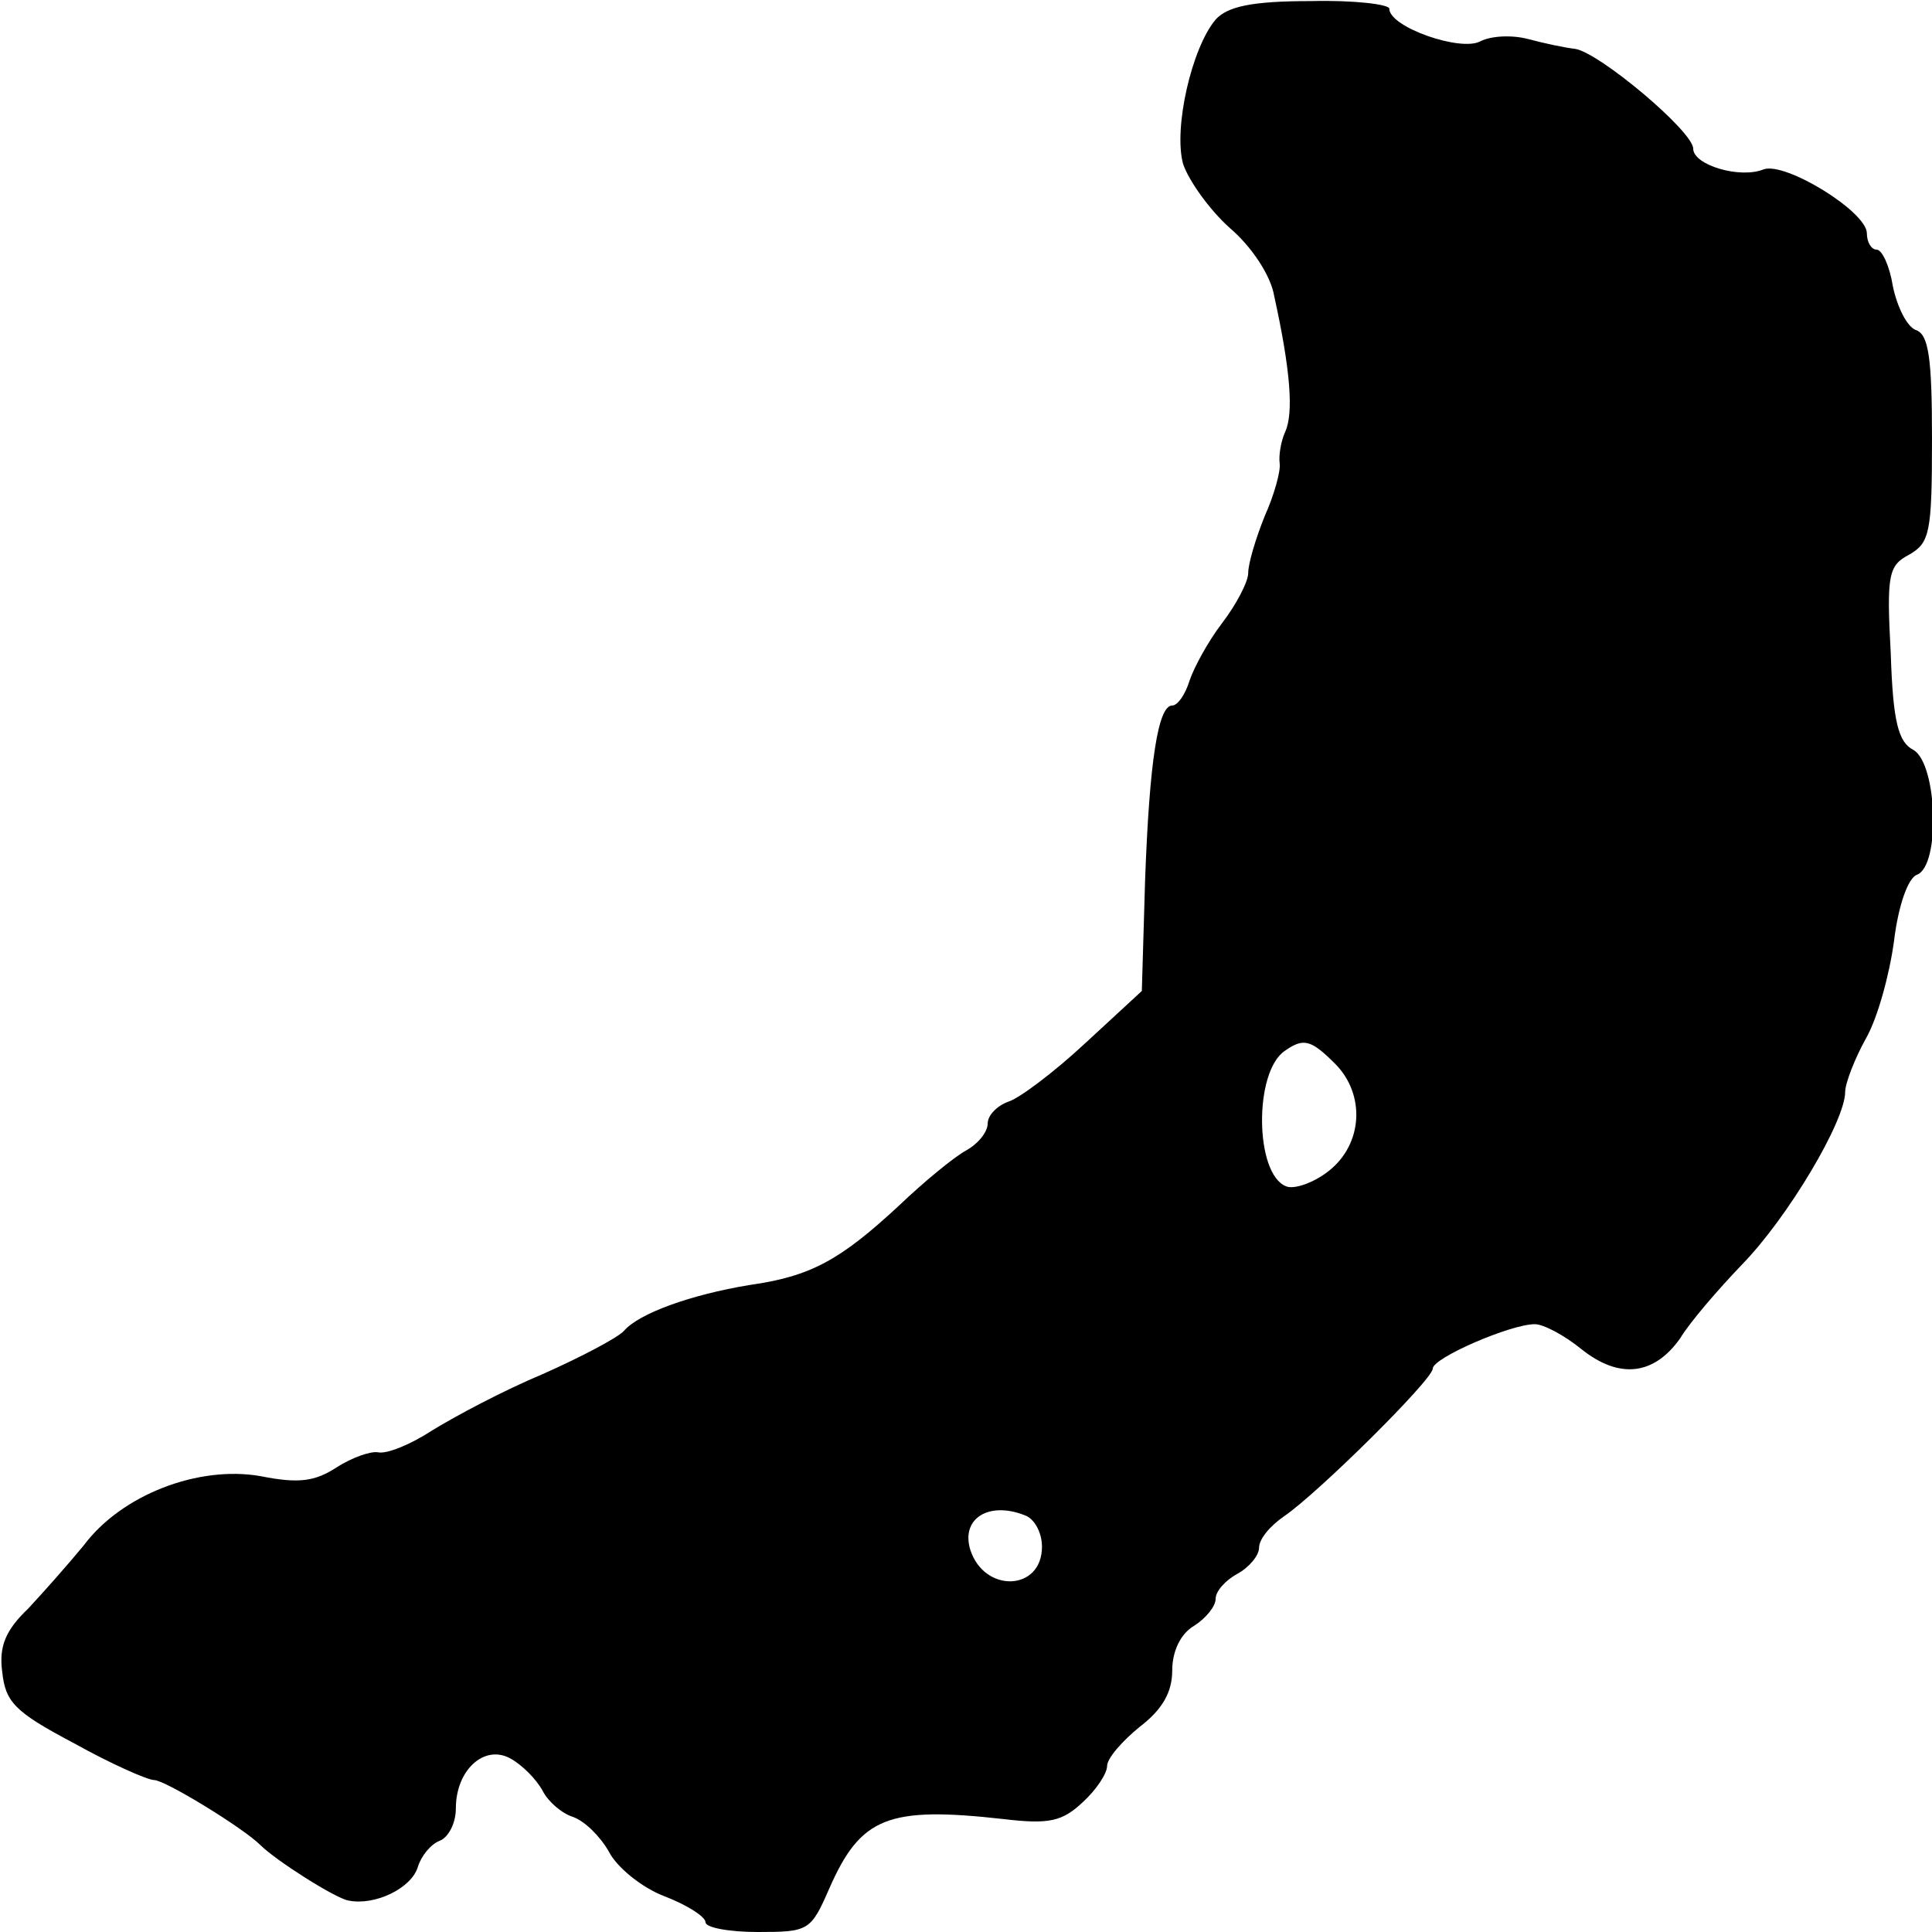 <?xml version="1.0" standalone="no"?>
<!DOCTYPE svg PUBLIC "-//W3C//DTD SVG 20010904//EN"
 "http://www.w3.org/TR/2001/REC-SVG-20010904/DTD/svg10.dtd">
<svg version="1.0" xmlns="http://www.w3.org/2000/svg"
 width="178pt" height="178pt" viewBox="0 0 178 178"
 preserveAspectRatio="xMidYMid meet">
<g transform="translate(0,178) scale(0.1,-0.1)"
fill="#000000" stroke="none">
<path d="M1120 1762 c-22 -26 -39 -100 -30 -133 5 -15 24 -42 43 -59 20 -17
38 -44 41 -63 15 -68 18 -108 10 -125 -4 -9 -6 -22 -5 -29 1 -7 -5 -29 -14
-49 -8 -20 -15 -43 -15 -52 0 -8 -11 -29 -24 -46 -13 -17 -26 -41 -30 -53 -4
-13 -11 -23 -16 -23 -13 0 -21 -51 -25 -161 l-3 -102 -52 -48 c-29 -27 -61
-51 -71 -54 -11 -4 -19 -13 -19 -20 0 -8 -9 -19 -20 -25 -11 -6 -39 -29 -62
-51 -54 -50 -81 -65 -138 -73 -54 -9 -101 -26 -115 -42 -5 -6 -39 -24 -75 -40
-36 -15 -81 -39 -102 -52 -20 -13 -42 -22 -50 -20 -7 1 -24 -5 -38 -14 -20
-13 -35 -15 -70 -8 -57 10 -128 -17 -163 -64 -14 -17 -37 -43 -51 -58 -21 -20
-27 -35 -24 -58 3 -28 11 -37 66 -66 34 -19 68 -34 74 -34 10 0 82 -44 98 -60
14 -14 69 -49 81 -51 24 -5 58 11 64 31 3 10 12 21 20 24 8 3 15 16 15 30 0
35 26 59 50 46 11 -6 24 -19 30 -30 5 -10 18 -21 28 -24 11 -4 25 -18 33 -32
7 -14 30 -33 51 -41 21 -8 38 -19 38 -24 0 -5 22 -9 48 -9 47 0 49 1 66 40 29
66 54 76 161 64 42 -5 54 -2 73 16 12 11 22 26 22 33 0 7 14 23 30 36 21 16
30 32 30 52 0 18 8 34 20 41 11 7 20 18 20 25 0 7 9 17 20 23 11 6 20 17 20
24 0 8 10 20 23 29 31 21 137 126 137 136 0 10 72 41 94 41 8 0 27 -10 43 -23
35 -28 67 -24 91 10 9 15 35 45 57 68 42 43 95 132 95 159 0 8 9 31 19 49 11
19 22 60 26 90 4 33 13 58 21 61 22 8 19 102 -3 115 -14 7 -19 26 -21 89 -4
73 -2 81 17 91 19 11 21 20 21 107 0 74 -3 96 -15 100 -8 3 -17 21 -21 40 -3
19 -10 34 -15 34 -5 0 -9 7 -9 15 0 20 -75 66 -95 59 -22 -9 -65 4 -65 19 0
16 -87 89 -109 92 -9 1 -28 5 -43 9 -15 4 -34 3 -44 -2 -18 -10 -84 13 -84 30
0 4 -33 8 -72 7 -55 0 -77 -5 -88 -17z m110 -962 c28 -28 26 -74 -6 -99 -14
-11 -32 -17 -39 -14 -29 11 -30 106 -1 125 17 12 24 10 46 -12z m-286 -416 c9
-3 16 -16 16 -29 0 -41 -53 -43 -66 -3 -9 29 17 45 50 32z"/>
</g>
</svg>
